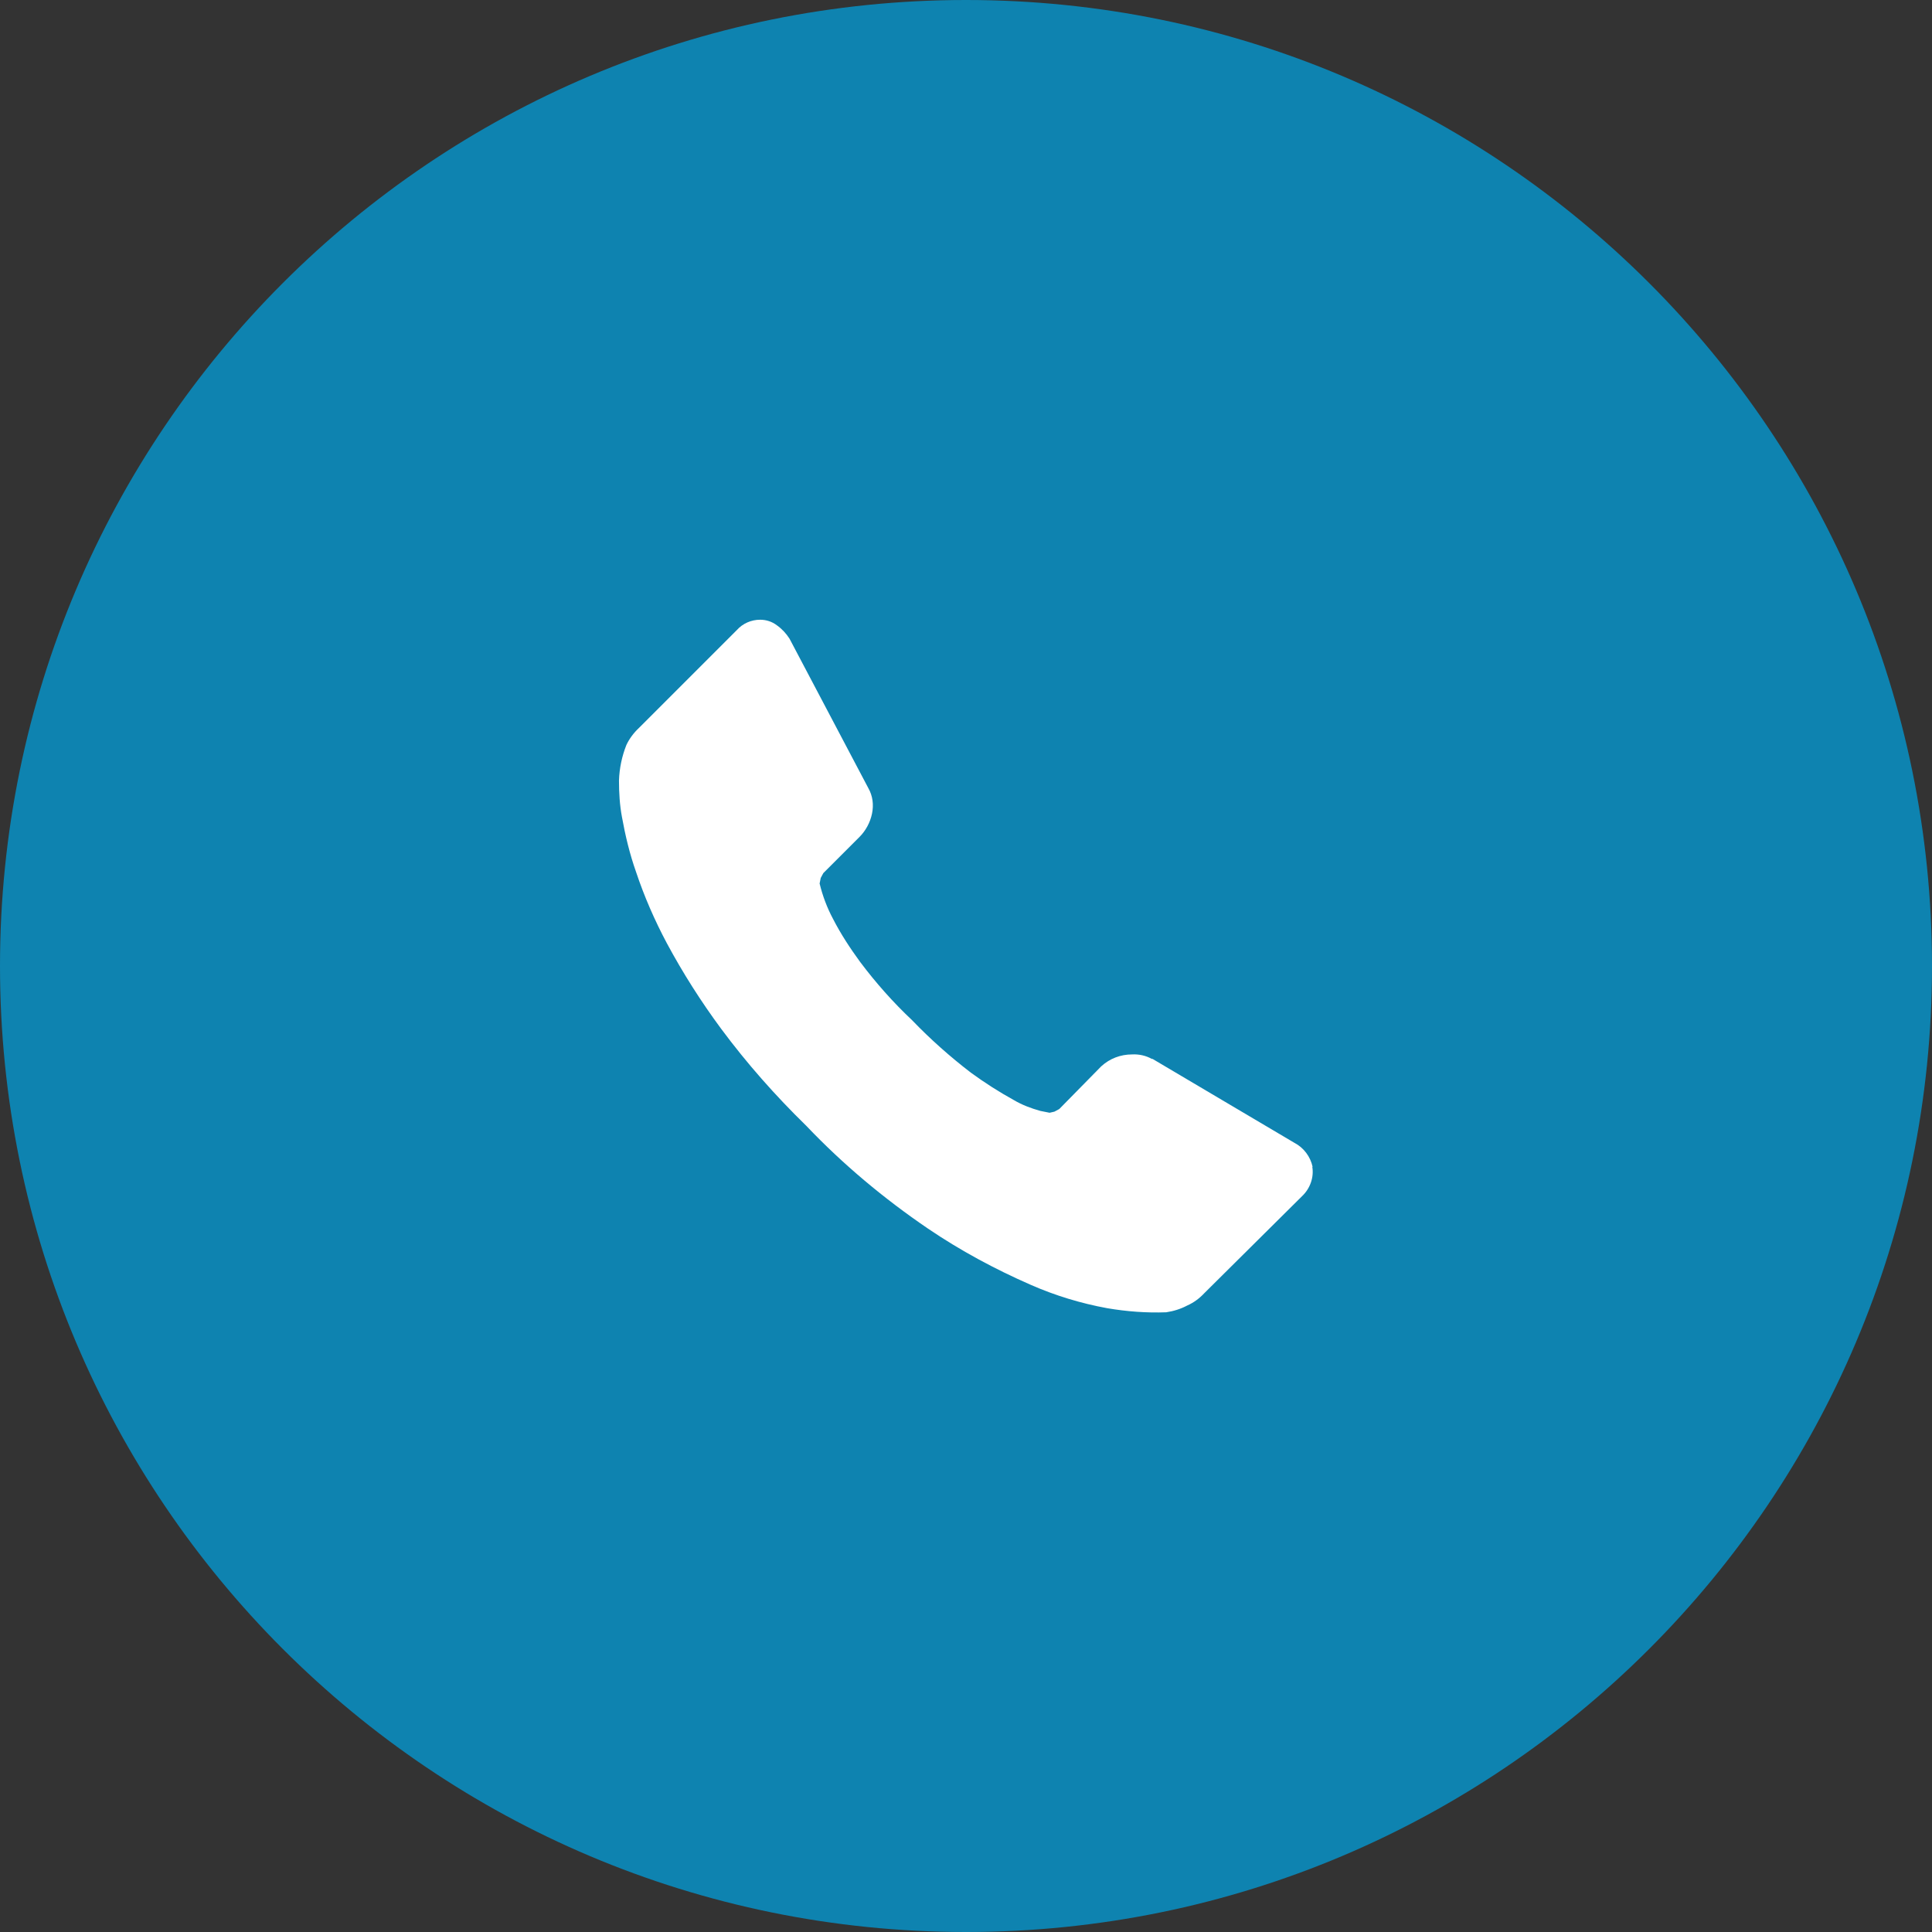 <?xml version="1.0" encoding="UTF-8"?><svg id="_レイヤー_1" xmlns="http://www.w3.org/2000/svg" viewBox="0 0 52 52"><rect x="0" y="0" width="52" height="52" fill="#333333" stroke="none"/><defs><style>.cls-1{fill:#fff;}.cls-2{fill:#0e83b0;}</style></defs><path id="_パス_1668" class="cls-2" d="M26,0c14.36,0,26,11.64,26,26s-11.64,26-26,26S0,40.36,0,26,11.64,0,26,0Z"/><path id="_パス_1669" class="cls-1" d="M35.33,31.41c-.06-.28-.24-.52-.49-.65l-3.82-2.26h-.02c-.16-.09-.35-.13-.53-.12-.31,0-.6.11-.83.32l-1.13,1.15-.13.07-.13.03-.25-.05c-.25-.07-.49-.16-.71-.29-.4-.22-.79-.47-1.16-.74-.56-.43-1.09-.9-1.58-1.41-.51-.48-.98-1.01-1.4-1.57-.27-.37-.52-.75-.73-1.16-.16-.3-.28-.62-.36-.95l.03-.15.07-.13.97-.97c.17-.17.29-.39.34-.63.05-.24.02-.48-.1-.69l-2.12-4.02c-.09-.14-.2-.26-.34-.36-.13-.1-.29-.15-.45-.15-.24,0-.47.1-.63.28l-2.63,2.63c-.14.13-.26.29-.34.46-.12.3-.19.63-.2.96,0,.33.02.66.08.98.09.5.21,1,.38,1.48.22.66.5,1.3.83,1.92.43.8.92,1.57,1.46,2.3.69.93,1.46,1.8,2.29,2.61.99,1.04,2.09,1.96,3.28,2.77.87.59,1.8,1.09,2.76,1.51.66.29,1.35.5,2.06.63.53.09,1.06.13,1.59.11.2-.03.39-.09.56-.18.18-.08.33-.19.47-.34l2.63-2.61c.21-.2.32-.5.27-.79Z"/></svg>